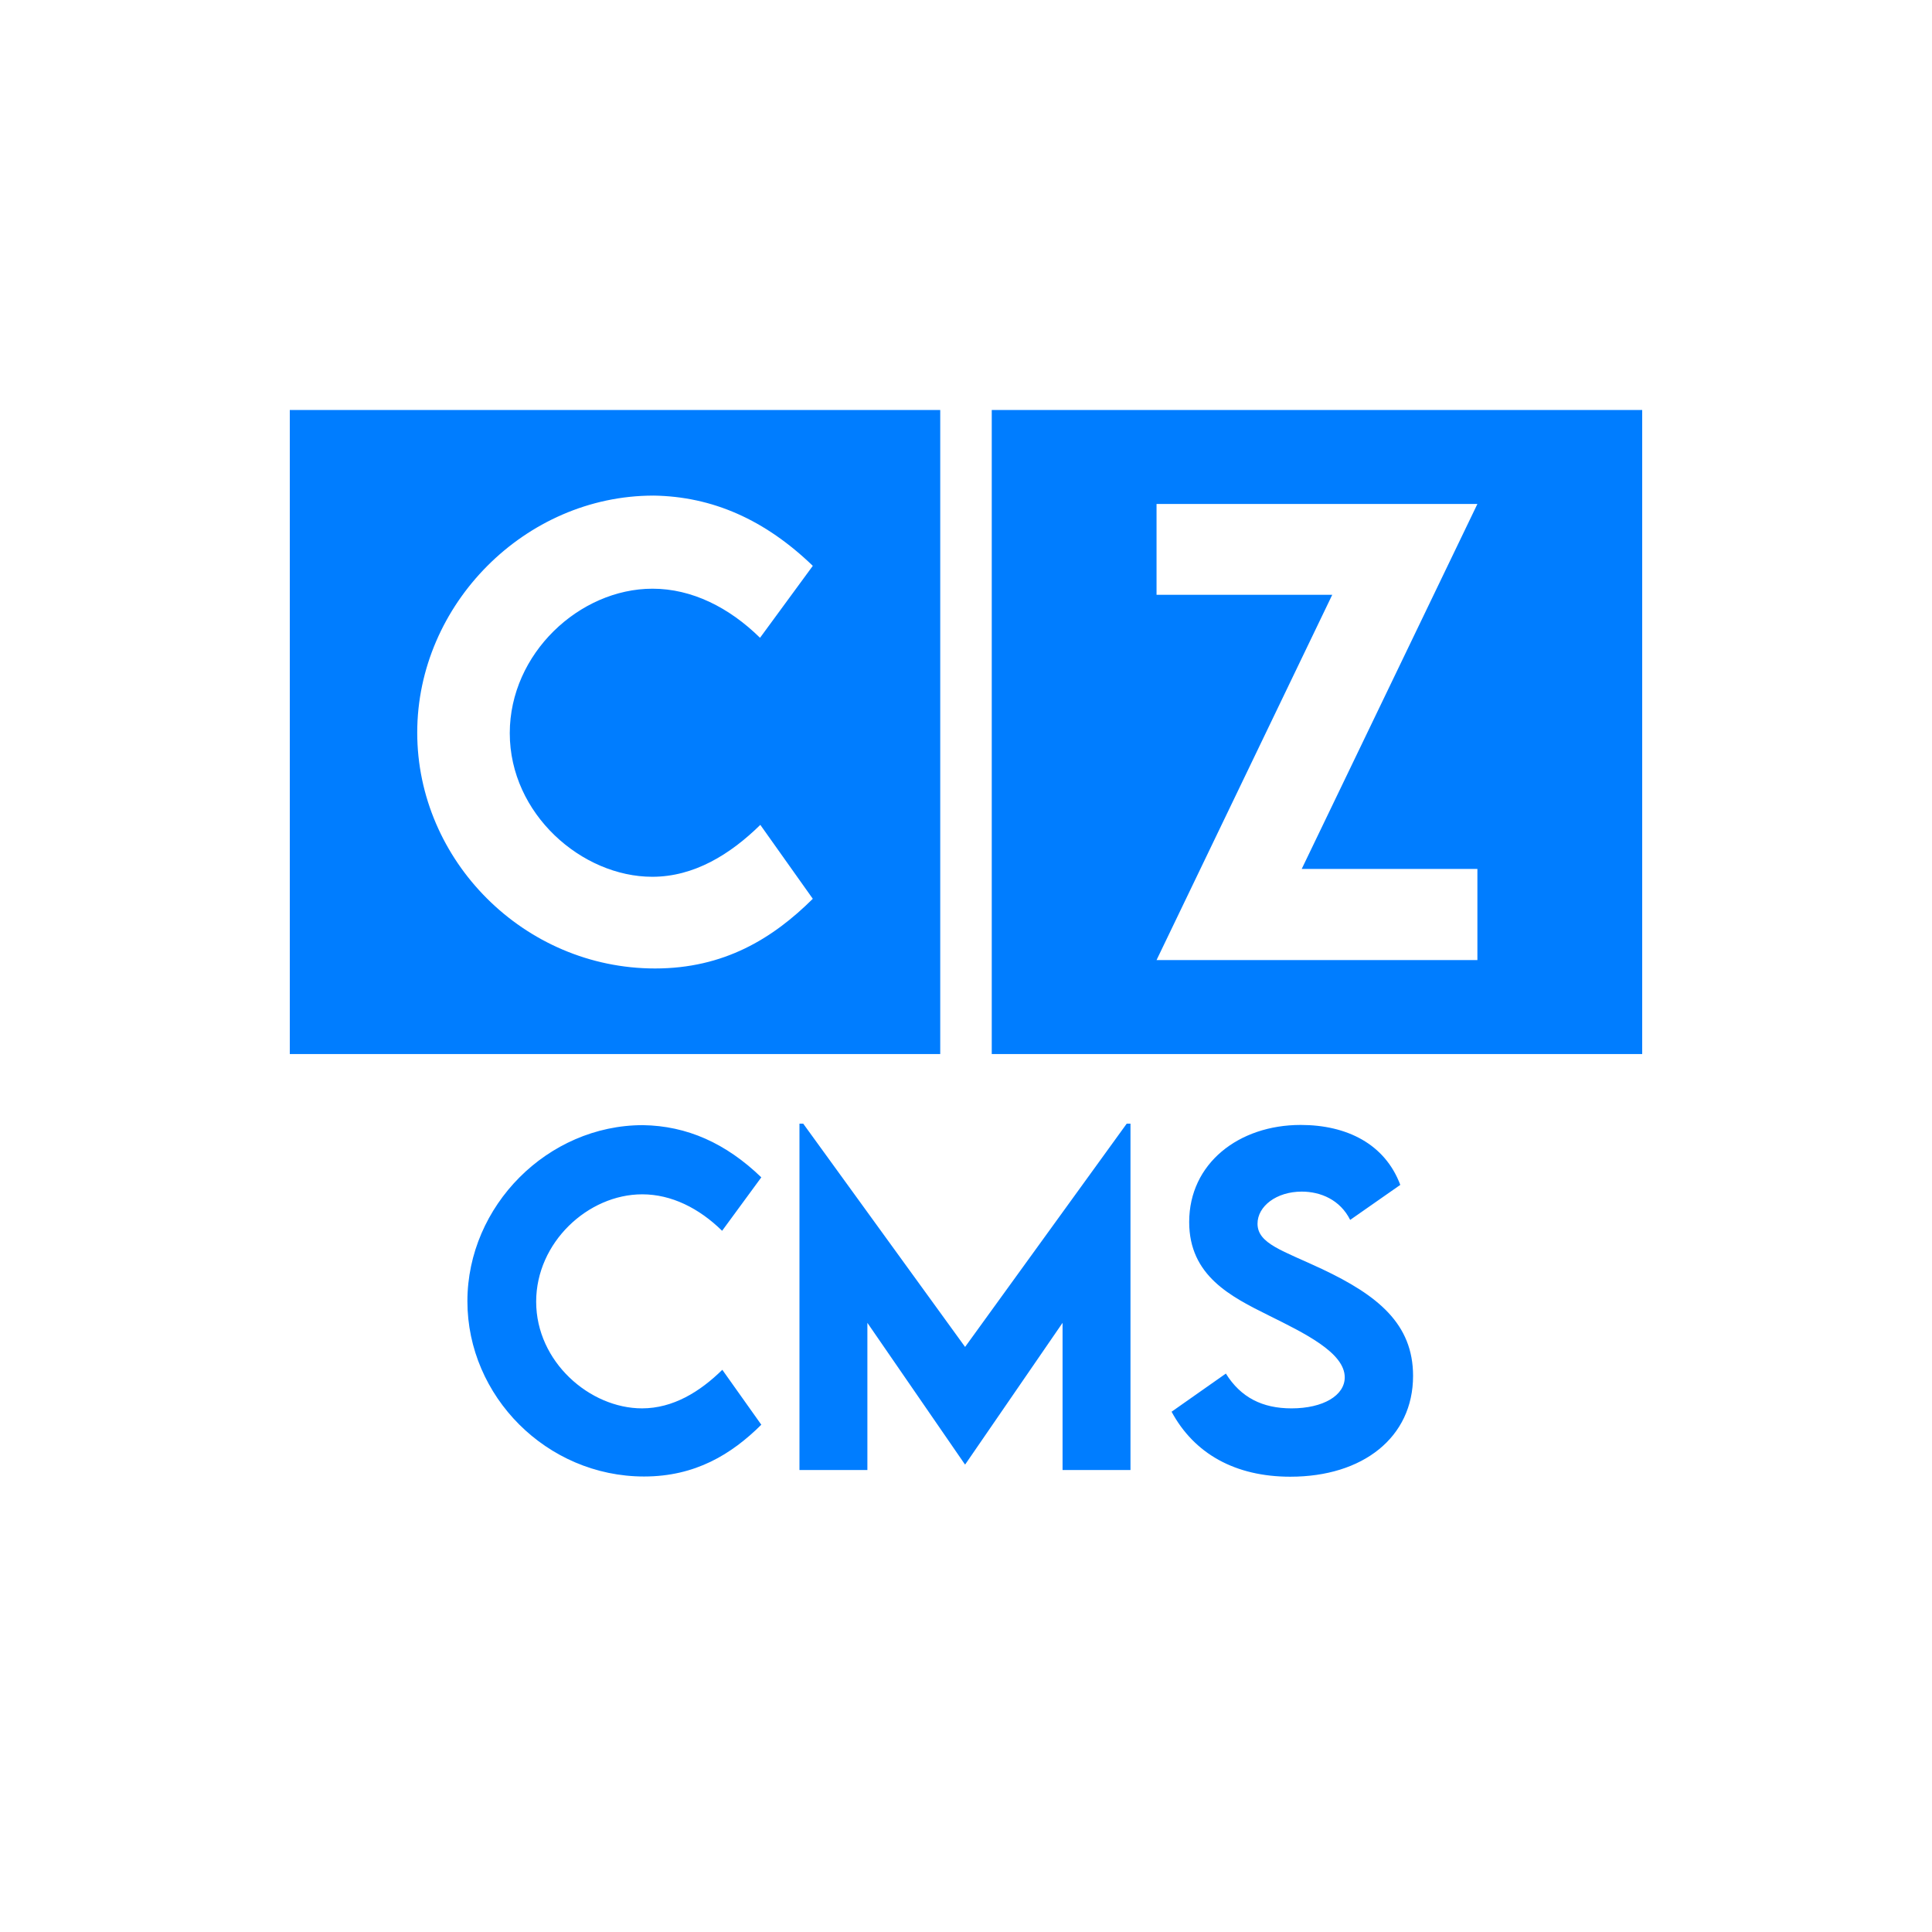 <svg xmlns:inkscape="http://www.inkscape.org/namespaces/inkscape" xmlns:sodipodi="http://sodipodi.sourceforge.net/DTD/sodipodi-0.dtd" xmlns="http://www.w3.org/2000/svg" xmlns:svg="http://www.w3.org/2000/svg" width="600" height="600" viewBox="0 0 158.75 158.75" id="svg1" xml:space="preserve" inkscape:version="1.3.2 (091e20e, 2023-11-25, custom)"><defs id="defs1"></defs><g inkscape:label="Warstwa 1" inkscape:groupmode="layer" id="layer1"><g inkscape:label="Warstwa 1" id="layer1-3" transform="translate(23.812,33.691)" style="fill:#007dff;fill-opacity:1"><path id="rect1" style="fill:#007dff;fill-opacity:1;stroke-width:1.604;stroke-linecap:square;stroke-miterlimit:3.8;paint-order:markers fill stroke" d="M 0,0 V 52.917 H 53.446 V 0 Z m 29.876,7.031 c 4.869,0.07 9.181,1.994 13.099,5.773 l -4.336,5.912 c -2.55,-2.504 -5.61,-4.034 -8.833,-4.034 -6.005,0 -11.731,5.332 -11.731,11.87 0,6.654 5.935,11.801 11.708,11.801 3.431,0 6.398,-1.832 8.879,-4.266 l 4.312,6.074 c -3.292,3.269 -7.303,5.726 -12.959,5.726 -10.78,0 -19.544,-8.879 -19.544,-19.381 0,-10.548 8.879,-19.474 19.405,-19.474 z"></path><path id="rect2" style="fill:#007dff;fill-opacity:1;stroke-width:1.604;stroke-linecap:square;stroke-miterlimit:3.8;paint-order:markers fill stroke" d="M 57.679,0 V 52.917 H 111.125 V 0 Z M 71.22,7.72 H 97.584 L 83.147,37.71 h 14.437 v 7.486 H 71.22 L 85.657,15.183 H 71.22 Z"></path></g><path d="m 52.927,121.322 c 4.203,0 7.183,-1.826 9.629,-4.255 l -3.204,-4.513 c -1.843,1.809 -4.048,3.169 -6.597,3.169 -4.289,0 -8.699,-3.824 -8.699,-8.768 0,-4.858 4.255,-8.819 8.716,-8.819 2.394,0 4.668,1.137 6.563,2.997 l 3.221,-4.392 c -2.911,-2.808 -6.115,-4.237 -9.732,-4.289 -7.82,0 -14.418,6.632 -14.418,14.469 0,7.803 6.511,14.401 14.521,14.401 z M 92.58,92.331 79.3,110.676 66.001,92.331 H 65.691 v 28.457 h 5.581 v -12.092 l 8.01,11.627 h 0.034 l 7.993,-11.627 v 12.092 h 5.581 V 92.331 Z m 13.453,29.008 c 5.943,0 10.077,-3.221 10.077,-8.285 0,-4.272 -2.894,-6.615 -7.493,-8.785 -3.187,-1.499 -5.288,-2.067 -5.288,-3.721 0,-1.43 1.55,-2.635 3.635,-2.635 1.55,0 3.152,0.672 3.979,2.325 l 4.117,-2.877 c -1.257,-3.359 -4.393,-4.926 -8.182,-4.926 -5.099,0 -9.164,3.169 -9.164,7.975 0,4.427 3.428,6.132 6.546,7.683 2.911,1.447 6.236,3.049 6.236,5.082 0,1.481 -1.757,2.549 -4.375,2.549 -2.394,0 -4.169,-0.896 -5.392,-2.859 l -4.461,3.135 c 1.86,3.445 5.219,5.34 9.767,5.34 z" id="text2" style="font-size:35.278px;font-family:'LEMON MILK';-inkscape-font-specification:'LEMON MILK';fill:#007dff;stroke-width:1.075;stroke-linecap:square;stroke-miterlimit:3.8;paint-order:markers fill stroke" aria-label="CMS"></path></g></svg>